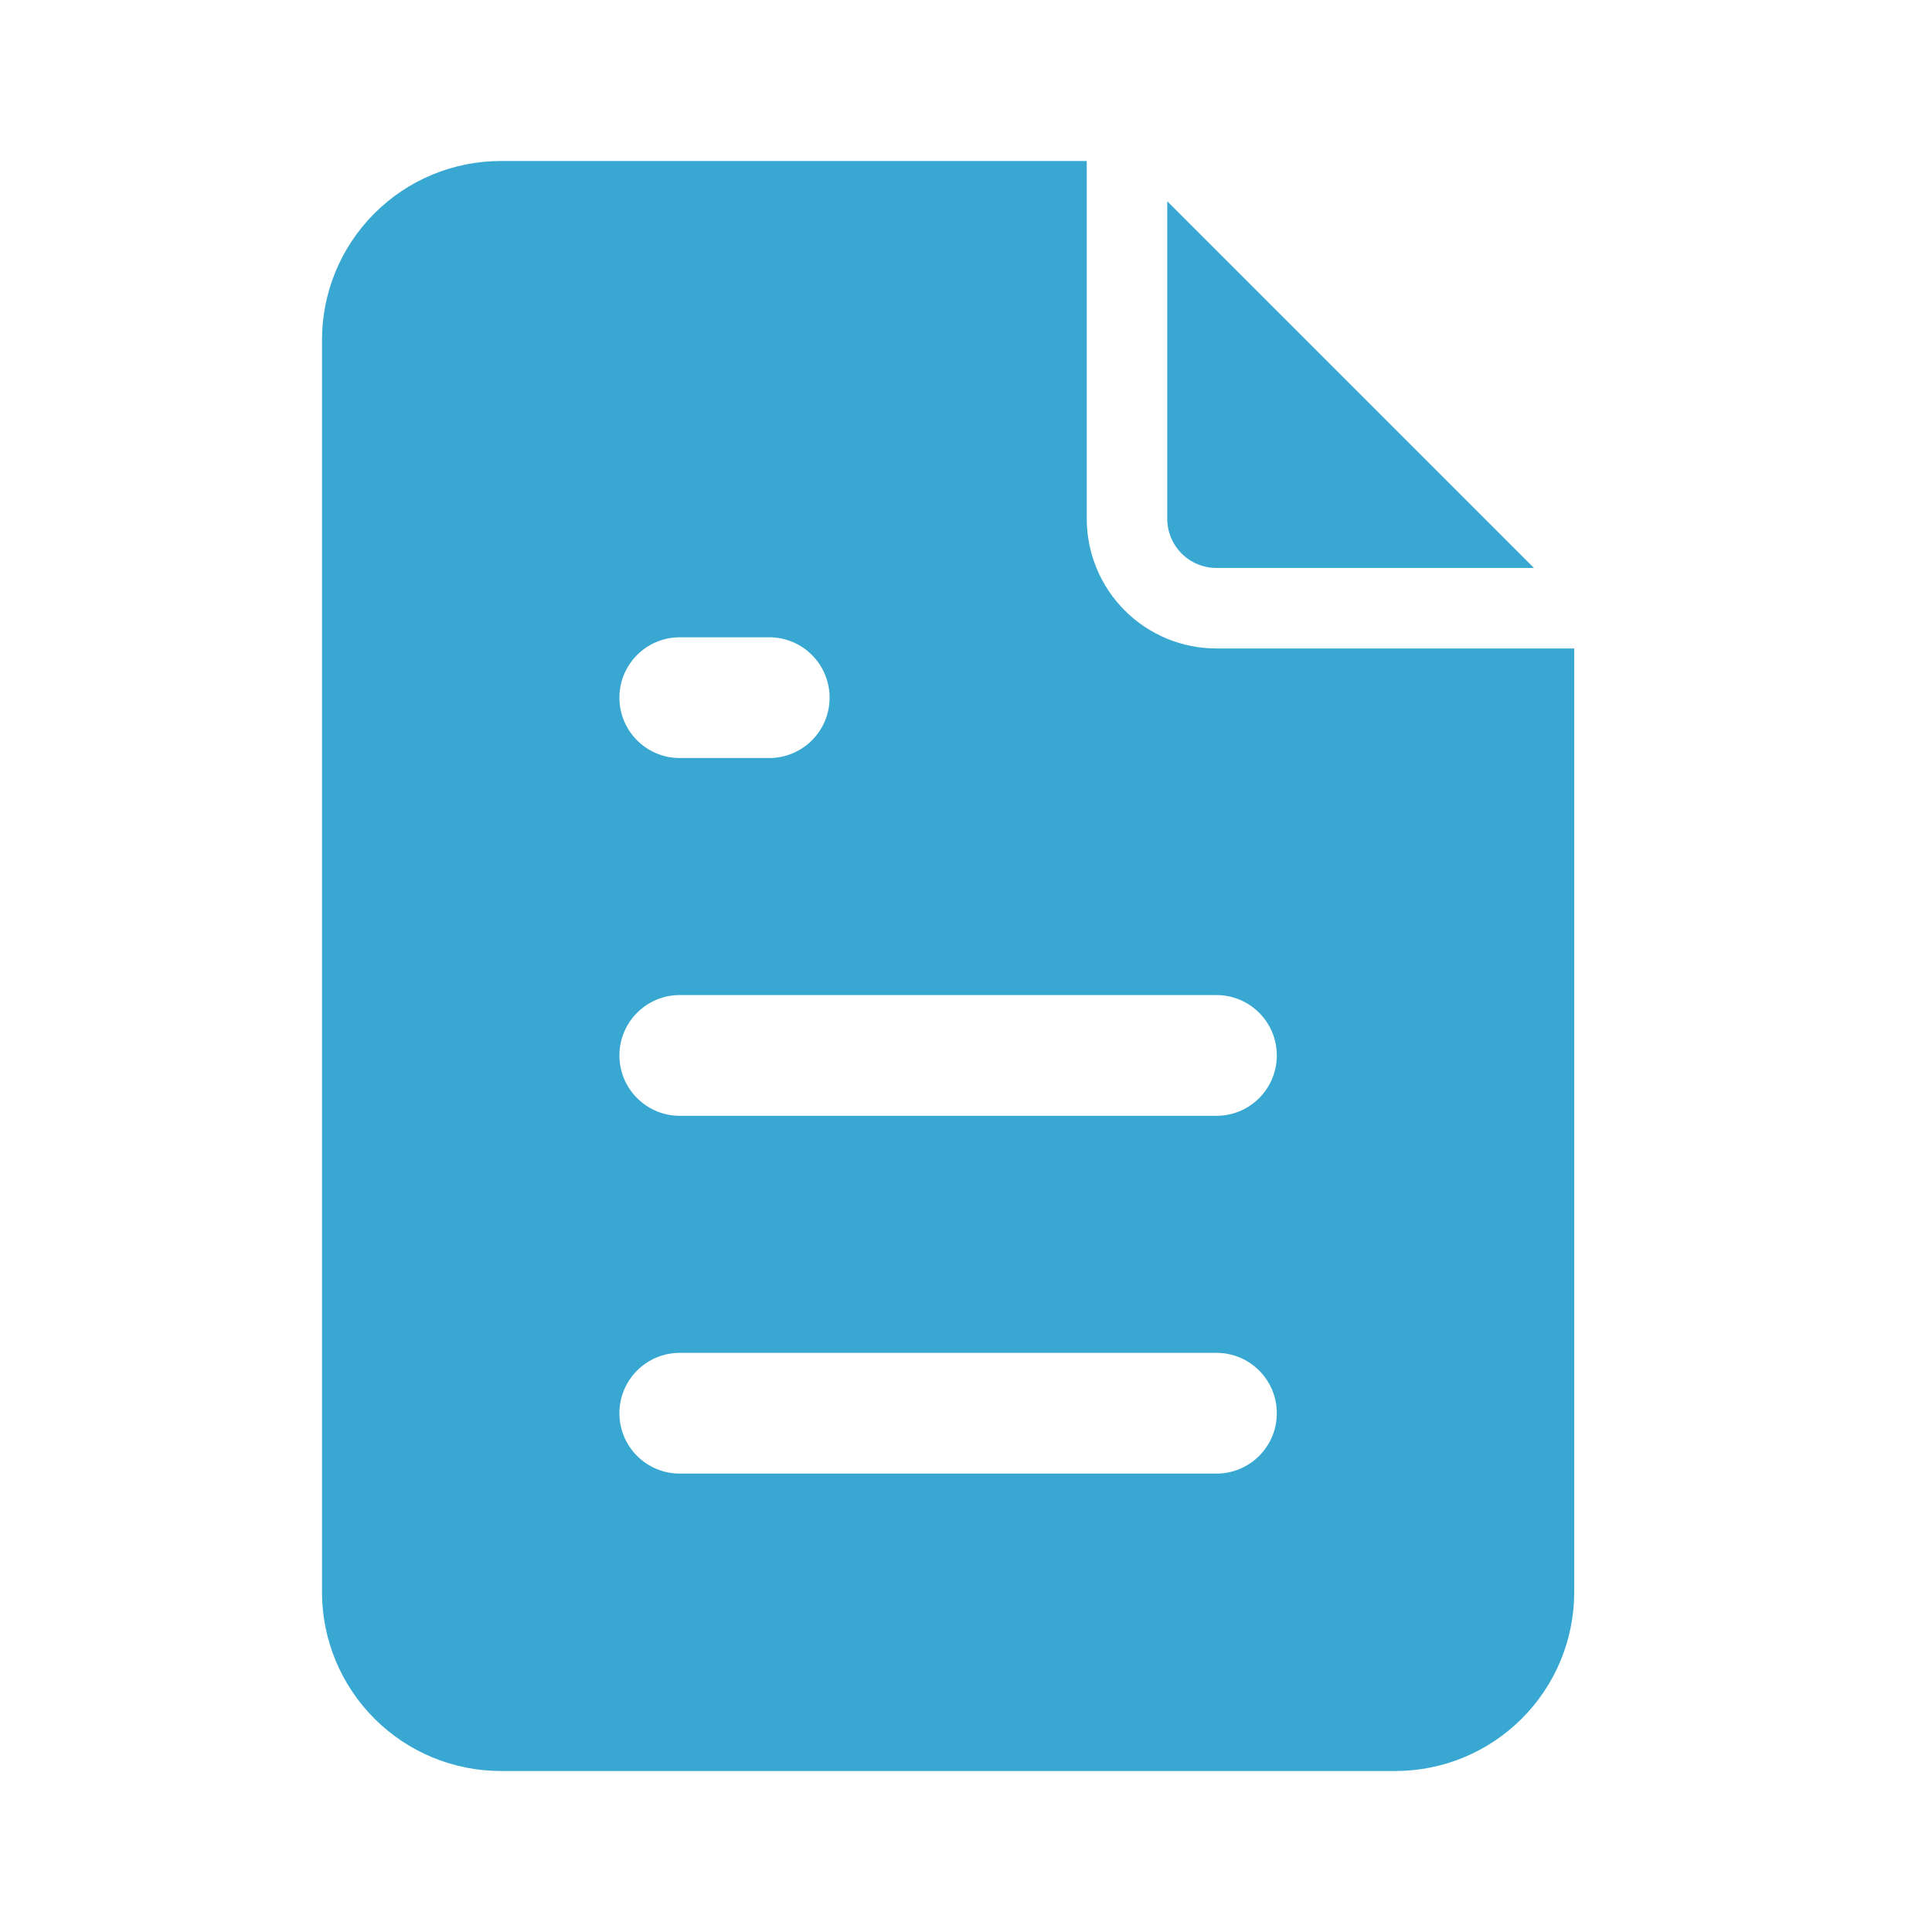 <svg width="48" height="48" viewBox="0 0 48 48" fill="none" xmlns="http://www.w3.org/2000/svg">
<path fill-rule="evenodd" clip-rule="evenodd" d="M27 4H12.444C11.266 4 10.135 4.468 9.302 5.302C8.468 6.135 8 7.266 8 8.444V39.556C8 40.734 8.468 41.865 9.302 42.698C10.135 43.532 11.266 44 12.444 44H34.667C35.845 44 36.976 43.532 37.809 42.698C38.643 41.865 39.111 40.734 39.111 39.556L39.111 16.111H30.222C29.368 16.111 28.548 15.772 27.944 15.167C27.34 14.563 27 13.743 27 12.889V4ZM38.111 14.111L29 5V12.889C29 13.213 29.129 13.524 29.358 13.753C29.587 13.982 29.898 14.111 30.222 14.111H38.111ZM15.389 17.333C15.389 16.505 16.061 15.833 16.889 15.833H19.111C19.939 15.833 20.611 16.505 20.611 17.333C20.611 18.162 19.939 18.833 19.111 18.833H16.889C16.061 18.833 15.389 18.162 15.389 17.333ZM15.389 26.222C15.389 25.394 16.061 24.722 16.889 24.722H30.222C31.051 24.722 31.722 25.394 31.722 26.222C31.722 27.051 31.051 27.722 30.222 27.722H16.889C16.061 27.722 15.389 27.051 15.389 26.222ZM16.889 33.611C16.061 33.611 15.389 34.283 15.389 35.111C15.389 35.94 16.061 36.611 16.889 36.611H30.222C31.051 36.611 31.722 35.94 31.722 35.111C31.722 34.283 31.051 33.611 30.222 33.611H16.889Z" fill="#38A8D2"/>
</svg>
